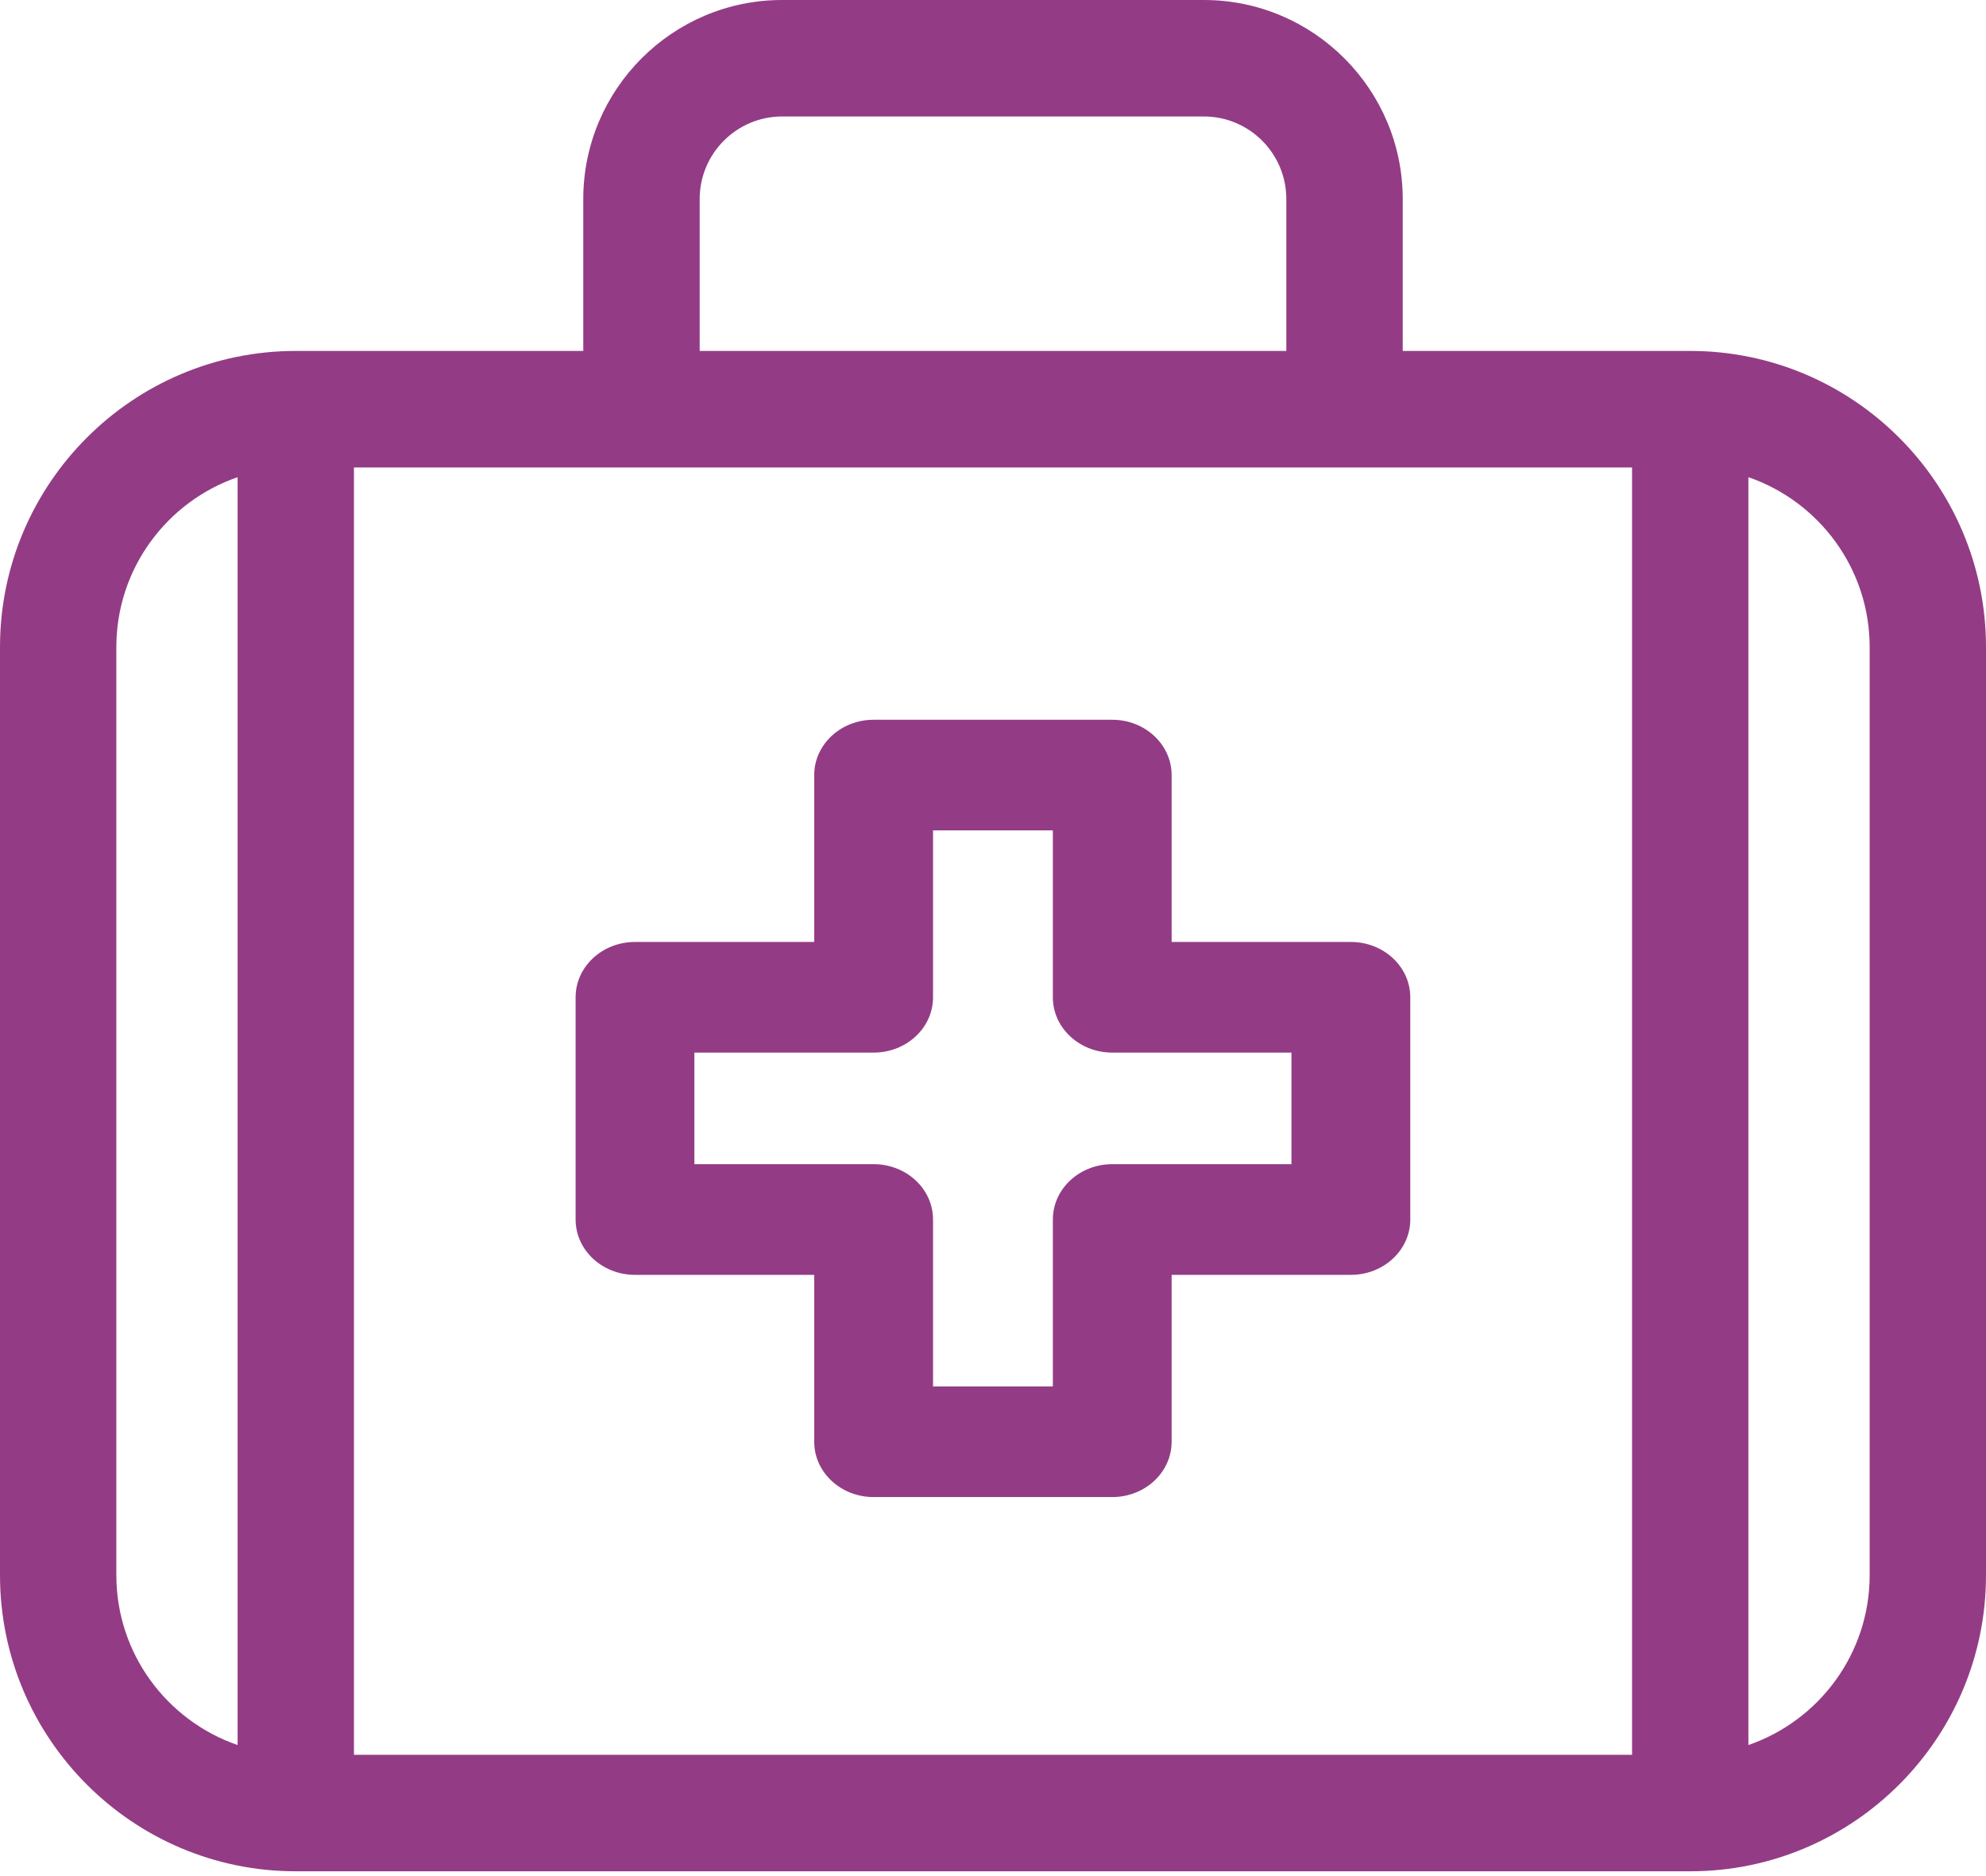 <svg width="36" height="34" viewBox="0 0 36 34" fill="none" xmlns="http://www.w3.org/2000/svg">
<path d="M30.639 6.36H25.427V3.607C25.427 1.618 23.81 0 21.823 0H14.177C12.19 0 10.573 1.618 10.573 3.607V6.36H5.361C2.405 6.36 0 8.768 0 11.727V28.547C0 31.506 2.405 33.913 5.361 33.913H30.639C33.595 33.913 36 31.506 36 28.547V11.727C36 8.768 33.595 6.36 30.639 6.36ZM12.683 3.607C12.683 2.782 13.353 2.111 14.177 2.111H21.823C22.647 2.111 23.317 2.782 23.317 3.607V6.36H12.683V3.607ZM2.109 28.547V11.727C2.109 10.301 3.03 9.088 4.307 8.648V31.625C3.03 31.185 2.109 29.972 2.109 28.547ZM6.416 31.802V8.472H29.584V31.802H6.416ZM33.891 28.547C33.891 29.972 32.97 31.185 31.693 31.625V8.648C32.97 9.088 33.891 10.301 33.891 11.727V28.547Z" fill="#933C85"/>
<path d="M24.487 17.071H21.238V14.047C21.238 13.493 20.756 13.044 20.162 13.044H15.836C15.241 13.044 14.759 13.493 14.759 14.047V17.071H11.511C10.916 17.071 10.434 17.52 10.434 18.074V22.101C10.434 22.655 10.916 23.104 11.511 23.104H14.759V26.128C14.759 26.682 15.241 27.131 15.836 27.131H20.162C20.756 27.131 21.238 26.682 21.238 26.128V23.104H24.487C25.082 23.104 25.564 22.655 25.564 22.101V18.074C25.564 17.52 25.082 17.071 24.487 17.071ZM23.41 21.098H20.162C19.567 21.098 19.085 21.547 19.085 22.101V25.126H16.913V22.101C16.913 21.547 16.431 21.098 15.836 21.098H12.587V19.076H15.836C16.431 19.076 16.913 18.628 16.913 18.074V15.049H19.085V18.074C19.085 18.628 19.567 19.076 20.162 19.076H23.41V21.098Z" fill="#933C85"/>
</svg>
